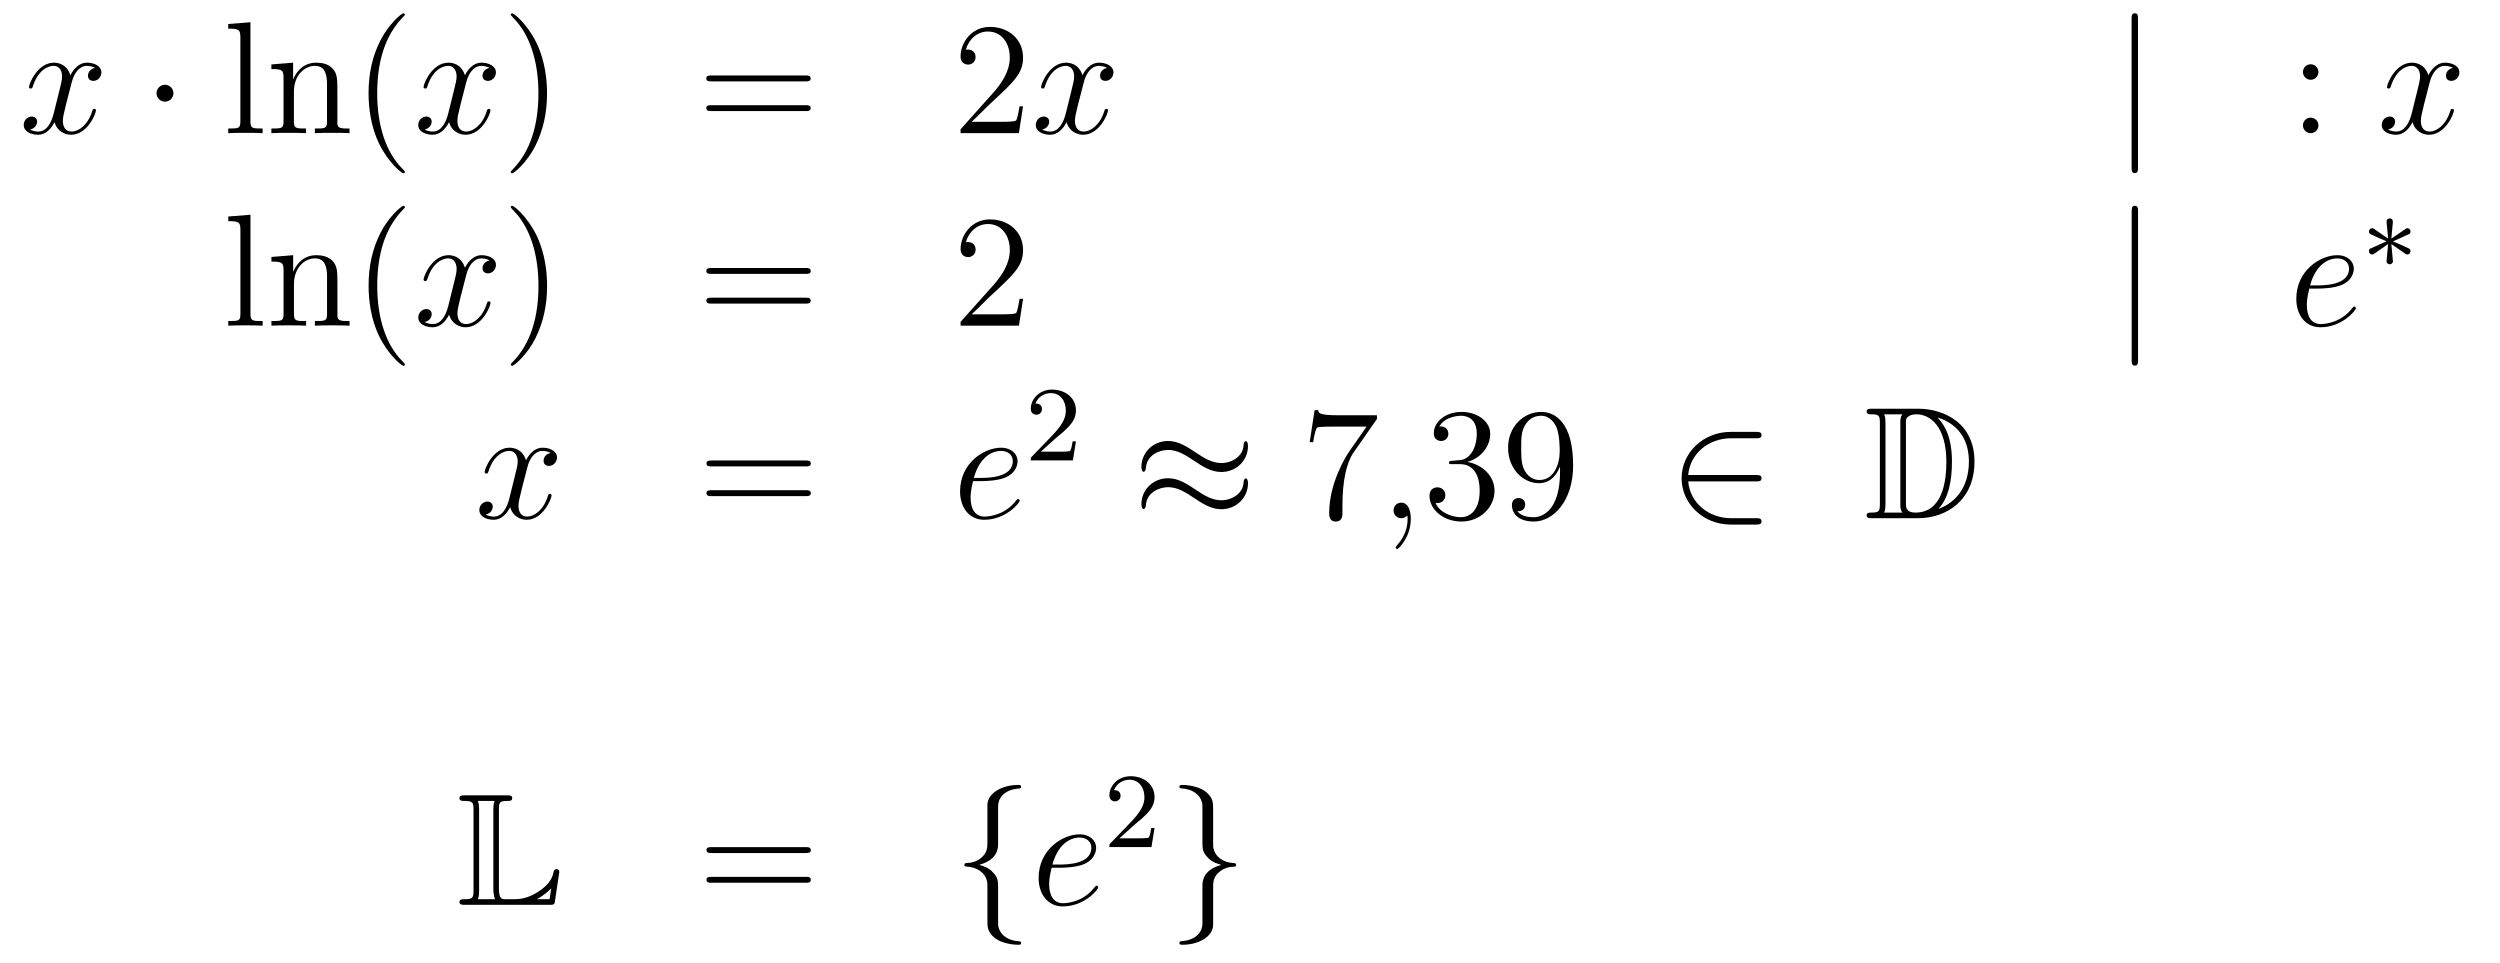 <?xml version='1.0'?>
<!-- This file was generated by dvisvgm 1.14.1 -->
<svg height='72pt' version='1.1' viewBox='0 -72 187 72' width='187pt' xmlns='http://www.w3.org/2000/svg' xmlns:xlink='http://www.w3.org/1999/xlink'>
<g id='page1'>
<g transform='matrix(1 0 0 1 -132 594)'>
<path d='M139.106 -660.917C138.724 -660.846 138.58 -660.559 138.58 -660.332C138.58 -660.045 138.807 -659.949 138.975 -659.949C139.333 -659.949 139.584 -660.26 139.584 -660.582C139.584 -661.085 139.011 -661.312 138.508 -661.312C137.779 -661.312 137.373 -660.594 137.265 -660.367C136.99 -661.264 136.249 -661.312 136.034 -661.312C134.815 -661.312 134.169 -659.746 134.169 -659.483C134.169 -659.435 134.217 -659.375 134.301 -659.375C134.396 -659.375 134.42 -659.447 134.444 -659.495C134.851 -660.822 135.652 -661.073 135.998 -661.073C136.536 -661.073 136.644 -660.571 136.644 -660.284C136.644 -660.021 136.572 -659.746 136.428 -659.172L136.022 -657.534C135.843 -656.817 135.496 -656.16 134.862 -656.16C134.803 -656.16 134.504 -656.16 134.253 -656.315C134.683 -656.399 134.779 -656.757 134.779 -656.901C134.779 -657.14 134.6 -657.283 134.373 -657.283C134.086 -657.283 133.775 -657.032 133.775 -656.65C133.775 -656.148 134.337 -655.92 134.851 -655.92C135.424 -655.92 135.831 -656.375 136.082 -656.865C136.273 -656.16 136.871 -655.92 137.313 -655.92C138.533 -655.92 139.178 -657.487 139.178 -657.749C139.178 -657.809 139.13 -657.857 139.058 -657.857C138.951 -657.857 138.939 -657.797 138.903 -657.702C138.58 -656.65 137.887 -656.16 137.349 -656.16C136.931 -656.16 136.703 -656.47 136.703 -656.96C136.703 -657.223 136.751 -657.415 136.943 -658.204L137.361 -659.829C137.54 -660.547 137.947 -661.073 138.497 -661.073C138.521 -661.073 138.855 -661.073 139.106 -660.917Z' fill-rule='evenodd'/>
<path d='M144.973 -659.028C144.973 -659.375 144.686 -659.662 144.339 -659.662C143.993 -659.662 143.706 -659.375 143.706 -659.028C143.706 -658.682 143.993 -658.395 144.339 -658.395C144.686 -658.395 144.973 -658.682 144.973 -659.028Z' fill-rule='evenodd'/>
<path d='M150.733 -664.336L149.071 -664.205V-663.858C149.885 -663.858 149.98 -663.774 149.98 -663.188V-656.925C149.98 -656.387 149.849 -656.387 149.071 -656.387V-656.04C149.406 -656.064 149.992 -656.064 150.351 -656.064C150.709 -656.064 151.307 -656.064 151.642 -656.04V-656.387C150.877 -656.387 150.733 -656.387 150.733 -656.925V-664.336ZM157.237 -658.945C157.237 -660.057 157.237 -660.391 156.962 -660.774C156.615 -661.24 156.053 -661.312 155.647 -661.312C154.487 -661.312 154.033 -660.32 153.937 -660.081H153.925V-661.312L152.299 -661.18V-660.833C153.112 -660.833 153.208 -660.75 153.208 -660.164V-656.925C153.208 -656.387 153.077 -656.387 152.299 -656.387V-656.04C152.61 -656.064 153.256 -656.064 153.59 -656.064C153.937 -656.064 154.583 -656.064 154.893 -656.04V-656.387C154.128 -656.387 153.985 -656.387 153.985 -656.925V-659.148C153.985 -660.403 154.81 -661.073 155.551 -661.073C156.292 -661.073 156.459 -660.463 156.459 -659.734V-656.925C156.459 -656.387 156.328 -656.387 155.551 -656.387V-656.04C155.862 -656.064 156.507 -656.064 156.842 -656.064C157.189 -656.064 157.834 -656.064 158.145 -656.04V-656.387C157.547 -656.387 157.248 -656.387 157.237 -656.745V-658.945ZM162.282 -653.135C162.282 -653.171 162.282 -653.195 162.079 -653.398C160.883 -654.606 160.214 -656.578 160.214 -659.017C160.214 -661.336 160.776 -663.332 162.162 -664.743C162.282 -664.85 162.282 -664.874 162.282 -664.91C162.282 -664.982 162.222 -665.006 162.174 -665.006C162.019 -665.006 161.039 -664.145 160.453 -662.973C159.843 -661.766 159.568 -660.487 159.568 -659.017C159.568 -657.952 159.736 -656.53 160.357 -655.251C161.063 -653.817 162.043 -653.039 162.174 -653.039C162.222 -653.039 162.282 -653.063 162.282 -653.135Z' fill-rule='evenodd'/>
<path d='M168.617 -660.917C168.234 -660.846 168.091 -660.559 168.091 -660.332C168.091 -660.045 168.318 -659.949 168.485 -659.949C168.844 -659.949 169.095 -660.26 169.095 -660.582C169.095 -661.085 168.521 -661.312 168.019 -661.312C167.29 -661.312 166.883 -660.594 166.776 -660.367C166.501 -661.264 165.759 -661.312 165.545 -661.312C164.325 -661.312 163.68 -659.746 163.68 -659.483C163.68 -659.435 163.727 -659.375 163.811 -659.375C163.907 -659.375 163.931 -659.447 163.955 -659.495C164.361 -660.822 165.162 -661.073 165.509 -661.073C166.047 -661.073 166.154 -660.571 166.154 -660.284C166.154 -660.021 166.082 -659.746 165.939 -659.172L165.533 -657.534C165.353 -656.817 165.007 -656.16 164.373 -656.16C164.313 -656.16 164.015 -656.16 163.763 -656.315C164.194 -656.399 164.289 -656.757 164.289 -656.901C164.289 -657.14 164.11 -657.283 163.883 -657.283C163.596 -657.283 163.285 -657.032 163.285 -656.65C163.285 -656.148 163.847 -655.92 164.361 -655.92C164.935 -655.92 165.341 -656.375 165.592 -656.865C165.784 -656.16 166.381 -655.92 166.824 -655.92C168.043 -655.92 168.688 -657.487 168.688 -657.749C168.688 -657.809 168.64 -657.857 168.569 -657.857C168.461 -657.857 168.449 -657.797 168.414 -657.702C168.091 -656.65 167.397 -656.16 166.86 -656.16C166.441 -656.16 166.214 -656.47 166.214 -656.96C166.214 -657.223 166.262 -657.415 166.453 -658.204L166.871 -659.829C167.051 -660.547 167.457 -661.073 168.007 -661.073C168.031 -661.073 168.366 -661.073 168.617 -660.917Z' fill-rule='evenodd'/>
<path d='M172.919 -659.017C172.919 -659.925 172.8 -661.407 172.13 -662.794C171.425 -664.228 170.445 -665.006 170.313 -665.006C170.265 -665.006 170.206 -664.982 170.206 -664.91C170.206 -664.874 170.206 -664.85 170.409 -664.647C171.604 -663.44 172.274 -661.467 172.274 -659.028C172.274 -656.709 171.712 -654.713 170.325 -653.302C170.206 -653.195 170.206 -653.171 170.206 -653.135C170.206 -653.063 170.265 -653.039 170.313 -653.039C170.468 -653.039 171.449 -653.9 172.035 -655.072C172.644 -656.291 172.919 -657.582 172.919 -659.017Z' fill-rule='evenodd'/>
<path d='M192.256 -659.913C192.422 -659.913 192.638 -659.913 192.638 -660.128C192.638 -660.355 192.436 -660.355 192.256 -660.355H185.215C185.047 -660.355 184.832 -660.355 184.832 -660.14C184.832 -659.913 185.035 -659.913 185.215 -659.913H192.256ZM192.256 -657.69C192.422 -657.69 192.638 -657.69 192.638 -657.905C192.638 -658.132 192.436 -658.132 192.256 -658.132H185.215C185.047 -658.132 184.832 -658.132 184.832 -657.917C184.832 -657.69 185.035 -657.69 185.215 -657.69H192.256Z' fill-rule='evenodd'/>
<path d='M208.524 -658.048H208.261C208.225 -657.845 208.129 -657.187 208.009 -656.996C207.926 -656.889 207.245 -656.889 206.886 -656.889H204.674C204.997 -657.164 205.727 -657.929 206.038 -658.216C207.854 -659.889 208.524 -660.511 208.524 -661.694C208.524 -663.069 207.436 -663.989 206.05 -663.989C204.662 -663.989 203.85 -662.806 203.85 -661.778C203.85 -661.168 204.376 -661.168 204.412 -661.168C204.662 -661.168 204.973 -661.347 204.973 -661.73C204.973 -662.065 204.746 -662.292 204.412 -662.292C204.304 -662.292 204.28 -662.292 204.245 -662.28C204.472 -663.093 205.117 -663.643 205.894 -663.643C206.91 -663.643 207.532 -662.794 207.532 -661.694C207.532 -660.678 206.946 -659.793 206.264 -659.028L203.85 -656.327V-656.04H208.213L208.524 -658.048Z' fill-rule='evenodd'/>
<path d='M214.81 -660.917C214.427 -660.846 214.283 -660.559 214.283 -660.332C214.283 -660.045 214.511 -659.949 214.678 -659.949C215.036 -659.949 215.287 -660.26 215.287 -660.582C215.287 -661.085 214.714 -661.312 214.211 -661.312C213.482 -661.312 213.076 -660.594 212.968 -660.367C212.693 -661.264 211.952 -661.312 211.736 -661.312C210.517 -661.312 209.872 -659.746 209.872 -659.483C209.872 -659.435 209.92 -659.375 210.004 -659.375C210.1 -659.375 210.124 -659.447 210.146 -659.495C210.553 -660.822 211.355 -661.073 211.7 -661.073C212.239 -661.073 212.346 -660.571 212.346 -660.284C212.346 -660.021 212.275 -659.746 212.131 -659.172L211.726 -657.534C211.546 -656.817 211.199 -656.16 210.565 -656.16C210.505 -656.16 210.206 -656.16 209.956 -656.315C210.386 -656.399 210.481 -656.757 210.481 -656.901C210.481 -657.14 210.302 -657.283 210.076 -657.283C209.789 -657.283 209.478 -657.032 209.478 -656.65C209.478 -656.148 210.04 -655.92 210.553 -655.92C211.127 -655.92 211.534 -656.375 211.784 -656.865C211.976 -656.16 212.574 -655.92 213.016 -655.92C214.235 -655.92 214.88 -657.487 214.88 -657.749C214.88 -657.809 214.832 -657.857 214.762 -657.857C214.654 -657.857 214.642 -657.797 214.606 -657.702C214.283 -656.65 213.589 -656.16 213.052 -656.16C212.634 -656.16 212.406 -656.47 212.406 -656.96C212.406 -657.223 212.454 -657.415 212.645 -658.204L213.064 -659.829C213.244 -660.547 213.649 -661.073 214.199 -661.073C214.224 -661.073 214.558 -661.073 214.81 -660.917Z' fill-rule='evenodd'/>
<path d='M291.922 -664.575C291.922 -664.79 291.922 -665.006 291.682 -665.006C291.443 -665.006 291.443 -664.79 291.443 -664.575V-653.482C291.443 -653.267 291.443 -653.052 291.682 -653.052C291.922 -653.052 291.922 -653.267 291.922 -653.482V-664.575Z' fill-rule='evenodd'/>
<path d='M305.419 -660.618C305.419 -660.941 305.144 -661.192 304.846 -661.192C304.499 -661.192 304.26 -660.917 304.26 -660.618C304.26 -660.26 304.559 -660.033 304.834 -660.033C305.156 -660.033 305.419 -660.284 305.419 -660.618ZM305.419 -656.626C305.419 -656.948 305.144 -657.2 304.846 -657.2C304.499 -657.2 304.26 -656.925 304.26 -656.626C304.26 -656.267 304.559 -656.04 304.834 -656.04C305.156 -656.04 305.419 -656.291 305.419 -656.626Z' fill-rule='evenodd'/>
<path d='M315.485 -660.917C315.102 -660.846 314.958 -660.559 314.958 -660.332C314.958 -660.045 315.186 -659.949 315.353 -659.949C315.712 -659.949 315.962 -660.26 315.962 -660.582C315.962 -661.085 315.389 -661.312 314.886 -661.312C314.158 -661.312 313.751 -660.594 313.644 -660.367C313.368 -661.264 312.628 -661.312 312.412 -661.312C311.192 -661.312 310.547 -659.746 310.547 -659.483C310.547 -659.435 310.595 -659.375 310.679 -659.375C310.775 -659.375 310.799 -659.447 310.822 -659.495C311.228 -660.822 312.03 -661.073 312.377 -661.073C312.914 -661.073 313.022 -660.571 313.022 -660.284C313.022 -660.021 312.95 -659.746 312.806 -659.172L312.401 -657.534C312.221 -656.817 311.874 -656.16 311.24 -656.16C311.18 -656.16 310.882 -656.16 310.631 -656.315C311.062 -656.399 311.156 -656.757 311.156 -656.901C311.156 -657.14 310.978 -657.283 310.751 -657.283C310.464 -657.283 310.153 -657.032 310.153 -656.65C310.153 -656.148 310.715 -655.92 311.228 -655.92C311.802 -655.92 312.209 -656.375 312.46 -656.865C312.652 -656.16 313.249 -655.92 313.691 -655.92C314.911 -655.92 315.556 -657.487 315.556 -657.749C315.556 -657.809 315.508 -657.857 315.437 -657.857C315.329 -657.857 315.317 -657.797 315.281 -657.702C314.958 -656.65 314.266 -656.16 313.727 -656.16C313.309 -656.16 313.081 -656.47 313.081 -656.96C313.081 -657.223 313.129 -657.415 313.321 -658.204L313.739 -659.829C313.919 -660.547 314.324 -661.073 314.875 -661.073C314.899 -661.073 315.234 -661.073 315.485 -660.917Z' fill-rule='evenodd'/>
<path d='M150.736 -649.936L149.074 -649.805V-649.458C149.888 -649.458 149.983 -649.374 149.983 -648.788V-642.525C149.983 -641.987 149.852 -641.987 149.074 -641.987V-641.64C149.409 -641.664 149.995 -641.664 150.353 -641.664C150.712 -641.664 151.31 -641.664 151.645 -641.64V-641.987C150.88 -641.987 150.736 -641.987 150.736 -642.525V-649.936ZM157.24 -644.545C157.24 -645.657 157.24 -645.991 156.965 -646.374C156.618 -646.84 156.056 -646.912 155.65 -646.912C154.49 -646.912 154.036 -645.92 153.94 -645.681H153.928V-646.912L152.302 -646.78V-646.433C153.115 -646.433 153.211 -646.35 153.211 -645.764V-642.525C153.211 -641.987 153.08 -641.987 152.302 -641.987V-641.64C152.613 -641.664 153.259 -641.664 153.593 -641.664C153.94 -641.664 154.586 -641.664 154.896 -641.64V-641.987C154.131 -641.987 153.988 -641.987 153.988 -642.525V-644.748C153.988 -646.003 154.813 -646.673 155.554 -646.673S156.462 -646.063 156.462 -645.334V-642.525C156.462 -641.987 156.331 -641.987 155.554 -641.987V-641.64C155.865 -641.664 156.51 -641.664 156.845 -641.664C157.192 -641.664 157.837 -641.664 158.148 -641.64V-641.987C157.55 -641.987 157.251 -641.987 157.24 -642.345V-644.545ZM162.285 -638.735C162.285 -638.771 162.285 -638.795 162.082 -638.998C160.886 -640.206 160.217 -642.178 160.217 -644.617C160.217 -646.936 160.779 -648.932 162.165 -650.343C162.285 -650.45 162.285 -650.474 162.285 -650.51C162.285 -650.582 162.225 -650.606 162.177 -650.606C162.022 -650.606 161.042 -649.745 160.456 -648.573C159.846 -647.366 159.571 -646.087 159.571 -644.617C159.571 -643.552 159.739 -642.13 160.36 -640.851C161.065 -639.417 162.046 -638.639 162.177 -638.639C162.225 -638.639 162.285 -638.663 162.285 -638.735Z' fill-rule='evenodd'/>
<path d='M168.62 -646.517C168.237 -646.446 168.094 -646.159 168.094 -645.932C168.094 -645.645 168.321 -645.549 168.488 -645.549C168.847 -645.549 169.098 -645.86 169.098 -646.182C169.098 -646.685 168.524 -646.912 168.022 -646.912C167.293 -646.912 166.886 -646.194 166.779 -645.967C166.504 -646.864 165.762 -646.912 165.548 -646.912C164.328 -646.912 163.683 -645.346 163.683 -645.083C163.683 -645.035 163.73 -644.975 163.814 -644.975C163.91 -644.975 163.934 -645.047 163.958 -645.095C164.364 -646.422 165.165 -646.673 165.512 -646.673C166.05 -646.673 166.157 -646.171 166.157 -645.884C166.157 -645.621 166.085 -645.346 165.942 -644.772L165.536 -643.134C165.356 -642.417 165.01 -641.76 164.376 -641.76C164.316 -641.76 164.018 -641.76 163.766 -641.915C164.197 -641.999 164.292 -642.357 164.292 -642.501C164.292 -642.74 164.113 -642.883 163.886 -642.883C163.599 -642.883 163.288 -642.632 163.288 -642.25C163.288 -641.748 163.85 -641.52 164.364 -641.52C164.938 -641.52 165.344 -641.975 165.595 -642.465C165.787 -641.76 166.384 -641.52 166.827 -641.52C168.046 -641.52 168.691 -643.087 168.691 -643.349C168.691 -643.409 168.643 -643.457 168.572 -643.457C168.464 -643.457 168.452 -643.397 168.417 -643.302C168.094 -642.25 167.4 -641.76 166.863 -641.76C166.444 -641.76 166.217 -642.07 166.217 -642.56C166.217 -642.823 166.265 -643.015 166.456 -643.804L166.874 -645.429C167.054 -646.147 167.46 -646.673 168.01 -646.673C168.034 -646.673 168.369 -646.673 168.62 -646.517Z' fill-rule='evenodd'/>
<path d='M172.922 -644.617C172.922 -645.525 172.803 -647.007 172.133 -648.394C171.428 -649.828 170.448 -650.606 170.316 -650.606C170.268 -650.606 170.209 -650.582 170.209 -650.51C170.209 -650.474 170.209 -650.45 170.412 -650.247C171.607 -649.04 172.277 -647.067 172.277 -644.628C172.277 -642.309 171.715 -640.313 170.328 -638.902C170.209 -638.795 170.209 -638.771 170.209 -638.735C170.209 -638.663 170.268 -638.639 170.316 -638.639C170.471 -638.639 171.452 -639.5 172.038 -640.672C172.647 -641.891 172.922 -643.182 172.922 -644.617Z' fill-rule='evenodd'/>
<path d='M192.259 -645.513C192.426 -645.513 192.641 -645.513 192.641 -645.728C192.641 -645.955 192.438 -645.955 192.259 -645.955H185.218C185.05 -645.955 184.835 -645.955 184.835 -645.74C184.835 -645.513 185.038 -645.513 185.218 -645.513H192.259ZM192.259 -643.29C192.426 -643.29 192.641 -643.29 192.641 -643.505C192.641 -643.732 192.438 -643.732 192.259 -643.732H185.218C185.05 -643.732 184.835 -643.732 184.835 -643.517C184.835 -643.29 185.038 -643.29 185.218 -643.29H192.259Z' fill-rule='evenodd'/>
<path d='M208.526 -643.648H208.264C208.228 -643.445 208.132 -642.787 208.013 -642.596C207.929 -642.489 207.247 -642.489 206.89 -642.489H204.678C205.001 -642.764 205.729 -643.529 206.04 -643.816C207.857 -645.489 208.526 -646.111 208.526 -647.294C208.526 -648.669 207.439 -649.589 206.052 -649.589C204.666 -649.589 203.852 -648.406 203.852 -647.378C203.852 -646.768 204.379 -646.768 204.414 -646.768C204.666 -646.768 204.977 -646.947 204.977 -647.33C204.977 -647.665 204.749 -647.892 204.414 -647.892C204.307 -647.892 204.283 -647.892 204.247 -647.88C204.474 -648.693 205.12 -649.243 205.897 -649.243C206.912 -649.243 207.534 -648.394 207.534 -647.294C207.534 -646.278 206.948 -645.393 206.268 -644.628L203.852 -641.927V-641.64H208.216L208.526 -643.648Z' fill-rule='evenodd'/>
<path d='M291.926 -650.175C291.926 -650.39 291.926 -650.606 291.688 -650.606C291.449 -650.606 291.449 -650.39 291.449 -650.175V-639.082C291.449 -638.867 291.449 -638.652 291.688 -638.652C291.926 -638.652 291.926 -638.867 291.926 -639.082V-650.175Z' fill-rule='evenodd'/>
<path d='M305.365 -644.413C305.688 -644.413 306.5 -644.437 307.074 -644.652C307.982 -644.999 308.066 -645.693 308.066 -645.907C308.066 -646.433 307.613 -646.912 306.823 -646.912C305.568 -646.912 303.763 -645.776 303.763 -643.648C303.763 -642.393 304.481 -641.52 305.568 -641.52C307.194 -641.52 308.222 -642.787 308.222 -642.943C308.222 -643.015 308.15 -643.074 308.102 -643.074C308.066 -643.074 308.054 -643.062 307.948 -642.955C307.182 -641.939 306.047 -641.76 305.592 -641.76C304.91 -641.76 304.552 -642.297 304.552 -643.182C304.552 -643.349 304.552 -643.648 304.732 -644.413H305.365ZM304.792 -644.652C305.305 -646.493 306.44 -646.673 306.823 -646.673C307.349 -646.673 307.708 -646.362 307.708 -645.907C307.708 -644.652 305.795 -644.652 305.293 -644.652H304.792Z' fill-rule='evenodd'/>
<path d='M311.93 -647.012C312.002 -646.964 312.026 -646.964 312.066 -646.964C312.193 -646.964 312.305 -647.067 312.305 -647.211C312.305 -647.362 312.226 -647.394 312.107 -647.45C311.573 -647.697 311.381 -647.785 310.991 -647.944L311.923 -648.367C311.987 -648.39 312.138 -648.462 312.202 -648.486C312.282 -648.534 312.305 -648.613 312.305 -648.685C312.305 -648.781 312.258 -648.932 312.018 -648.932L310.871 -648.151L310.982 -649.331C310.999 -649.466 310.982 -649.665 310.752 -649.665C310.608 -649.665 310.496 -649.546 310.52 -649.434V-649.338L310.632 -648.151L309.572 -648.884C309.5 -648.932 309.476 -648.932 309.437 -648.932C309.31 -648.932 309.198 -648.829 309.198 -648.685C309.198 -648.534 309.277 -648.502 309.397 -648.446C309.931 -648.199 310.122 -648.112 310.512 -647.952L309.581 -647.53C309.516 -647.506 309.365 -647.434 309.301 -647.41C309.222 -647.362 309.198 -647.283 309.198 -647.211C309.198 -647.067 309.31 -646.964 309.437 -646.964C309.5 -646.964 309.516 -646.964 309.715 -647.107L310.632 -647.745L310.512 -646.462C310.512 -646.302 310.648 -646.231 310.752 -646.231C310.855 -646.231 310.991 -646.302 310.991 -646.462C310.991 -646.542 310.958 -646.797 310.951 -646.892C310.919 -647.163 310.895 -647.466 310.871 -647.745L311.93 -647.012Z' fill-rule='evenodd'/>
<path d='M173.186 -632.117C172.804 -632.046 172.66 -631.759 172.66 -631.532C172.66 -631.245 172.887 -631.149 173.055 -631.149C173.413 -631.149 173.664 -631.46 173.664 -631.782C173.664 -632.285 173.091 -632.512 172.588 -632.512C171.859 -632.512 171.453 -631.794 171.345 -631.567C171.07 -632.464 170.329 -632.512 170.114 -632.512C168.895 -632.512 168.249 -630.946 168.249 -630.683C168.249 -630.635 168.297 -630.575 168.381 -630.575C168.476 -630.575 168.5 -630.647 168.524 -630.695C168.931 -632.022 169.732 -632.273 170.078 -632.273C170.616 -632.273 170.724 -631.771 170.724 -631.484C170.724 -631.221 170.652 -630.946 170.508 -630.372L170.102 -628.734C169.923 -628.017 169.576 -627.36 168.942 -627.36C168.883 -627.36 168.584 -627.36 168.333 -627.515C168.763 -627.599 168.859 -627.957 168.859 -628.101C168.859 -628.34 168.68 -628.483 168.453 -628.483C168.166 -628.483 167.855 -628.232 167.855 -627.85C167.855 -627.348 168.417 -627.12 168.931 -627.12C169.504 -627.12 169.911 -627.575 170.162 -628.065C170.353 -627.36 170.951 -627.12 171.393 -627.12C172.613 -627.12 173.258 -628.687 173.258 -628.949C173.258 -629.009 173.21 -629.057 173.138 -629.057C173.031 -629.057 173.019 -628.997 172.983 -628.902C172.66 -627.85 171.967 -627.36 171.429 -627.36C171.011 -627.36 170.783 -627.67 170.783 -628.16C170.783 -628.423 170.831 -628.615 171.023 -629.404L171.441 -631.029C171.62 -631.747 172.027 -632.273 172.577 -632.273C172.601 -632.273 172.935 -632.273 173.186 -632.117Z' fill-rule='evenodd'/>
<path d='M192.266 -631.113C192.434 -631.113 192.649 -631.113 192.649 -631.328C192.649 -631.555 192.446 -631.555 192.266 -631.555H185.226C185.058 -631.555 184.843 -631.555 184.843 -631.34C184.843 -631.113 185.046 -631.113 185.226 -631.113H192.266ZM192.266 -628.89C192.434 -628.89 192.649 -628.89 192.649 -629.105C192.649 -629.332 192.446 -629.332 192.266 -629.332H185.226C185.058 -629.332 184.843 -629.332 184.843 -629.117C184.843 -628.89 185.046 -628.89 185.226 -628.89H192.266Z' fill-rule='evenodd'/>
<path d='M205.415 -630.013C205.738 -630.013 206.55 -630.037 207.124 -630.252C208.033 -630.599 208.116 -631.293 208.116 -631.507C208.116 -632.033 207.662 -632.512 206.873 -632.512C205.618 -632.512 203.813 -631.376 203.813 -629.248C203.813 -627.993 204.53 -627.12 205.618 -627.12C207.244 -627.12 208.272 -628.387 208.272 -628.543C208.272 -628.615 208.2 -628.674 208.152 -628.674C208.116 -628.674 208.104 -628.662 207.997 -628.555C207.232 -627.539 206.096 -627.36 205.642 -627.36C204.96 -627.36 204.601 -627.897 204.601 -628.782C204.601 -628.949 204.601 -629.248 204.781 -630.013H205.415ZM204.841 -630.252C205.355 -632.093 206.49 -632.273 206.873 -632.273C207.398 -632.273 207.757 -631.962 207.757 -631.507C207.757 -630.252 205.844 -630.252 205.343 -630.252H204.841Z' fill-rule='evenodd'/>
<path d='M210.928 -633.186C211.055 -633.305 211.39 -633.568 211.517 -633.68C212.011 -634.134 212.48 -634.572 212.48 -635.297C212.48 -636.245 211.684 -636.859 210.688 -636.859C209.732 -636.859 209.102 -636.134 209.102 -635.425C209.102 -635.034 209.413 -634.978 209.525 -634.978C209.692 -634.978 209.939 -635.098 209.939 -635.401C209.939 -635.815 209.54 -635.815 209.446 -635.815C209.676 -636.397 210.21 -636.596 210.6 -636.596C211.342 -636.596 211.724 -635.967 211.724 -635.297C211.724 -634.468 211.142 -633.863 210.202 -632.899L209.198 -631.863C209.102 -631.775 209.102 -631.759 209.102 -631.56H212.25L212.48 -632.986H212.233C212.21 -632.827 212.147 -632.428 212.051 -632.277C212.003 -632.213 211.397 -632.213 211.27 -632.213H209.851L210.928 -633.186Z' fill-rule='evenodd'/>
<path d='M225.35 -632.643C225.35 -632.894 225.268 -633.002 225.184 -633.002C225.136 -633.002 225.028 -632.954 225.017 -632.679C224.969 -631.854 224.131 -631.364 223.355 -631.364C222.661 -631.364 222.064 -631.735 221.442 -632.153C220.796 -632.583 220.151 -633.014 219.373 -633.014C218.262 -633.014 217.378 -632.165 217.378 -631.065C217.378 -630.802 217.474 -630.707 217.544 -630.707C217.664 -630.707 217.712 -630.934 217.712 -630.982C217.772 -631.986 218.752 -632.344 219.373 -632.344C220.067 -632.344 220.666 -631.974 221.286 -631.555C221.932 -631.125 222.577 -630.695 223.355 -630.695C224.466 -630.695 225.35 -631.543 225.35 -632.643ZM225.35 -629.846C225.35 -630.193 225.208 -630.217 225.184 -630.217C225.136 -630.217 225.028 -630.157 225.017 -629.894C224.969 -629.069 224.131 -628.579 223.355 -628.579C222.661 -628.579 222.064 -628.949 221.442 -629.368C220.796 -629.798 220.151 -630.228 219.373 -630.228C218.262 -630.228 217.378 -629.38 217.378 -628.28C217.378 -628.017 217.474 -627.921 217.544 -627.921C217.664 -627.921 217.712 -628.148 217.712 -628.196C217.772 -629.2 218.752 -629.559 219.373 -629.559C220.067 -629.559 220.666 -629.188 221.286 -628.77C221.932 -628.34 222.577 -627.909 223.355 -627.909C224.49 -627.909 225.35 -628.794 225.35 -629.846Z' fill-rule='evenodd'/>
<path d='M234.996 -634.663V-634.938H232.116C230.669 -634.938 230.645 -635.094 230.597 -635.321H230.334L229.964 -632.93H230.227C230.263 -633.145 230.37 -633.887 230.526 -634.018C230.622 -634.09 231.518 -634.09 231.685 -634.09H234.22L232.952 -632.273C232.63 -631.807 231.422 -629.846 231.422 -627.599C231.422 -627.467 231.422 -626.989 231.912 -626.989C232.415 -626.989 232.415 -627.455 232.415 -627.611V-628.208C232.415 -629.989 232.702 -631.376 233.263 -632.177L234.996 -634.663Z' fill-rule='evenodd'/>
<path d='M237.528 -627.192C237.528 -627.886 237.301 -628.4 236.81 -628.4C236.429 -628.4 236.237 -628.089 236.237 -627.826C236.237 -627.563 236.417 -627.24 236.822 -627.24C236.978 -627.24 237.109 -627.288 237.217 -627.395C237.241 -627.419 237.253 -627.419 237.265 -627.419C237.289 -627.419 237.289 -627.252 237.289 -627.192C237.289 -626.798 237.217 -626.021 236.524 -625.244C236.393 -625.1 236.393 -625.076 236.393 -625.053C236.393 -624.993 236.453 -624.933 236.512 -624.933C236.608 -624.933 237.528 -625.818 237.528 -627.192Z' fill-rule='evenodd'/>
<path d='M240.635 -631.532C240.432 -631.52 240.384 -631.507 240.384 -631.4C240.384 -631.281 240.444 -631.281 240.659 -631.281H241.208C242.225 -631.281 242.68 -630.444 242.68 -629.296C242.68 -627.73 241.866 -627.312 241.28 -627.312C240.707 -627.312 239.726 -627.587 239.38 -628.376C239.762 -628.316 240.109 -628.531 240.109 -628.961C240.109 -629.308 239.858 -629.547 239.524 -629.547C239.237 -629.547 238.926 -629.38 238.926 -628.926C238.926 -627.862 239.989 -626.989 241.316 -626.989C242.738 -626.989 243.791 -628.077 243.791 -629.284C243.791 -630.384 242.906 -631.245 241.758 -631.448C242.798 -631.747 243.468 -632.619 243.468 -633.552C243.468 -634.496 242.488 -635.189 241.328 -635.189C240.133 -635.189 239.249 -634.46 239.249 -633.588C239.249 -633.109 239.618 -633.014 239.798 -633.014C240.049 -633.014 240.336 -633.193 240.336 -633.552C240.336 -633.934 240.049 -634.102 239.786 -634.102C239.714 -634.102 239.69 -634.102 239.654 -634.09C240.109 -634.902 241.232 -634.902 241.292 -634.902C241.687 -634.902 242.464 -634.723 242.464 -633.552C242.464 -633.325 242.429 -632.655 242.082 -632.141C241.723 -631.615 241.316 -631.579 240.994 -631.567L240.635 -631.532ZM248.69 -630.719C248.69 -627.897 247.435 -627.312 246.718 -627.312C246.431 -627.312 245.797 -627.348 245.498 -627.766H245.57C245.654 -627.742 246.084 -627.814 246.084 -628.256C246.084 -628.519 245.905 -628.746 245.594 -628.746C245.284 -628.746 245.093 -628.543 245.093 -628.232C245.093 -627.491 245.69 -626.989 246.73 -626.989C248.225 -626.989 249.671 -628.579 249.671 -631.173C249.671 -634.388 248.332 -635.189 247.28 -635.189C245.965 -635.189 244.805 -634.09 244.805 -632.512C244.805 -630.934 245.917 -629.858 247.112 -629.858C247.997 -629.858 248.452 -630.503 248.69 -631.113V-630.719ZM247.16 -630.097C246.407 -630.097 246.084 -630.707 245.977 -630.934C245.785 -631.388 245.785 -631.962 245.785 -632.5C245.785 -633.169 245.785 -633.743 246.097 -634.233C246.312 -634.556 246.635 -634.902 247.28 -634.902C247.961 -634.902 248.308 -634.305 248.428 -634.03C248.666 -633.444 248.666 -632.428 248.666 -632.249C248.666 -631.245 248.213 -630.097 247.16 -630.097Z' fill-rule='evenodd'/>
<path d='M263.345 -629.989C263.548 -629.989 263.762 -629.989 263.762 -630.228C263.762 -630.468 263.548 -630.468 263.345 -630.468H258.276C258.419 -632.069 259.794 -633.217 261.479 -633.217H263.345C263.548 -633.217 263.762 -633.217 263.762 -633.456C263.762 -633.695 263.548 -633.695 263.345 -633.695H261.456C259.411 -633.695 257.785 -632.141 257.785 -630.228C257.785 -628.316 259.411 -626.762 261.456 -626.762H263.345C263.548 -626.762 263.762 -626.762 263.762 -627.001C263.762 -627.24 263.548 -627.24 263.345 -627.24H261.479C259.794 -627.24 258.419 -628.387 258.276 -629.989H263.345Z' fill-rule='evenodd'/>
<path d='M272.029 -635.428C271.813 -635.428 271.622 -635.428 271.622 -635.213C271.622 -635.01 271.849 -635.01 271.945 -635.01C272.567 -635.01 272.615 -634.914 272.615 -634.329V-628.34C272.615 -627.754 272.567 -627.658 271.957 -627.658C271.838 -627.658 271.622 -627.658 271.622 -627.455C271.622 -627.24 271.813 -627.24 272.029 -627.24H275.472C277.564 -627.24 279.691 -628.543 279.691 -631.484C279.691 -634.341 277.421 -635.428 275.484 -635.428H272.029ZM276.942 -634.771C278.652 -634.221 279.274 -632.906 279.274 -631.484C279.274 -629.452 278.173 -628.352 276.99 -627.933C277.766 -628.746 278.006 -630.073 278.006 -631.46C278.006 -633.181 277.54 -634.126 276.93 -634.771H276.942ZM272.938 -627.658C273.034 -627.873 273.034 -628.16 273.034 -628.316V-634.353C273.034 -634.508 273.034 -634.795 272.938 -635.01H274.301C274.145 -634.831 274.145 -634.568 274.145 -634.401V-628.268C274.145 -628.089 274.145 -627.85 274.301 -627.658H272.938ZM274.564 -634.365C274.564 -634.627 274.564 -634.735 274.778 -634.867C274.886 -634.95 275.101 -635.01 275.352 -635.01C276.356 -635.01 277.588 -634.126 277.588 -631.46C277.588 -629.942 277.277 -627.658 275.268 -627.658C274.564 -627.658 274.564 -628.077 274.564 -628.304V-634.365Z' fill-rule='evenodd'/>
<path d='M169.32 -605.409C169.32 -605.994 169.356 -606.09 169.977 -606.09C170.109 -606.09 170.312 -606.09 170.312 -606.293C170.312 -606.508 170.133 -606.508 169.918 -606.508H166.774C166.559 -606.508 166.368 -606.508 166.368 -606.293C166.368 -606.09 166.594 -606.09 166.69 -606.09C167.372 -606.09 167.419 -605.994 167.419 -605.409V-599.419C167.419 -598.858 167.383 -598.739 166.75 -598.739C166.571 -598.739 166.368 -598.739 166.368 -598.535C166.368 -598.32 166.559 -598.32 166.774 -598.32H173.109C173.337 -598.32 173.444 -598.32 173.492 -598.475C173.504 -598.511 173.839 -600.735 173.839 -600.783C173.839 -600.914 173.731 -600.998 173.635 -600.998S173.444 -600.926 173.42 -600.83C173.348 -600.484 173.217 -599.898 172.225 -599.276C171.46 -598.787 170.85 -598.739 170.456 -598.739H169.834C169.547 -598.739 169.32 -598.739 169.32 -599.539V-605.409ZM167.838 -605.433C167.838 -605.576 167.838 -605.875 167.742 -606.09H168.997C168.902 -605.875 168.902 -605.588 168.902 -605.433V-599.515C168.902 -599.084 168.985 -598.846 169.033 -598.739H167.742C167.838 -598.954 167.838 -599.252 167.838 -599.396V-605.433ZM173.109 -598.739H172.177V-598.751C172.715 -599.05 173.026 -599.348 173.229 -599.551L173.109 -598.739Z' fill-rule='evenodd'/>
<path d='M192.268 -602.193C192.434 -602.193 192.649 -602.193 192.649 -602.408C192.649 -602.635 192.446 -602.635 192.268 -602.635H185.226C185.059 -602.635 184.844 -602.635 184.844 -602.42C184.844 -602.193 185.047 -602.193 185.226 -602.193H192.268ZM192.268 -599.97C192.434 -599.97 192.649 -599.97 192.649 -600.185C192.649 -600.412 192.446 -600.412 192.268 -600.412H185.226C185.059 -600.412 184.844 -600.412 184.844 -600.197C184.844 -599.97 185.047 -599.97 185.226 -599.97H192.268Z' fill-rule='evenodd'/>
<path d='M206.658 -605.696C206.658 -606.174 206.969 -606.939 208.272 -607.023C208.332 -607.034 208.38 -607.082 208.38 -607.154C208.38 -607.286 208.284 -607.286 208.152 -607.286C206.957 -607.286 205.87 -606.676 205.858 -605.791V-603.066C205.858 -602.6 205.858 -602.217 205.379 -601.822C204.961 -601.476 204.506 -601.452 204.244 -601.44C204.184 -601.428 204.136 -601.38 204.136 -601.308C204.136 -601.189 204.208 -601.189 204.328 -601.177C205.116 -601.129 205.69 -600.699 205.822 -600.113C205.858 -599.982 205.858 -599.958 205.858 -599.527V-597.161C205.858 -596.658 205.858 -596.276 206.431 -595.822C206.897 -595.463 207.686 -595.332 208.152 -595.332C208.284 -595.332 208.38 -595.332 208.38 -595.463C208.38 -595.583 208.308 -595.583 208.188 -595.595C207.436 -595.642 206.85 -596.024 206.694 -596.634C206.658 -596.742 206.658 -596.766 206.658 -597.197V-599.706C206.658 -600.257 206.563 -600.46 206.18 -600.842C205.928 -601.093 205.583 -601.213 205.248 -601.308C206.228 -601.583 206.658 -602.133 206.658 -602.827V-605.696Z' fill-rule='evenodd'/>
<path d='M211.291 -601.093C211.614 -601.093 212.426 -601.117 213 -601.332C213.91 -601.679 213.992 -602.373 213.992 -602.587C213.992 -603.113 213.539 -603.592 212.749 -603.592C211.494 -603.592 209.689 -602.456 209.689 -600.328C209.689 -599.074 210.407 -598.2 211.494 -598.2C213.12 -598.2 214.148 -599.467 214.148 -599.623C214.148 -599.695 214.076 -599.754 214.028 -599.754C213.992 -599.754 213.98 -599.742 213.874 -599.635C213.108 -598.619 211.973 -598.44 211.518 -598.44C210.836 -598.44 210.478 -598.978 210.478 -599.862C210.478 -600.029 210.478 -600.328 210.658 -601.093H211.291ZM210.718 -601.332C211.231 -603.173 212.366 -603.353 212.749 -603.353C213.275 -603.353 213.634 -603.042 213.634 -602.587C213.634 -601.332 211.721 -601.332 211.219 -601.332H210.718Z' fill-rule='evenodd'/>
<path d='M216.808 -604.266C216.935 -604.385 217.27 -604.648 217.397 -604.76C217.891 -605.214 218.36 -605.652 218.36 -606.377C218.36 -607.325 217.564 -607.939 216.568 -607.939C215.612 -607.939 214.982 -607.214 214.982 -606.505C214.982 -606.114 215.293 -606.058 215.405 -606.058C215.572 -606.058 215.819 -606.178 215.819 -606.481C215.819 -606.895 215.42 -606.895 215.326 -606.895C215.556 -607.477 216.09 -607.676 216.48 -607.676C217.222 -607.676 217.604 -607.047 217.604 -606.377C217.604 -605.548 217.022 -604.943 216.082 -603.979L215.078 -602.943C214.982 -602.855 214.982 -602.839 214.982 -602.64H218.13L218.36 -604.066H218.113C218.09 -603.907 218.027 -603.508 217.931 -603.357C217.883 -603.293 217.277 -603.293 217.15 -603.293H215.731L216.808 -604.266Z' fill-rule='evenodd'/>
<path d='M221.942 -596.921C221.942 -596.443 221.632 -595.678 220.328 -595.595C220.268 -595.583 220.22 -595.535 220.22 -595.463C220.22 -595.332 220.352 -595.332 220.459 -595.332C221.62 -595.332 222.731 -595.918 222.743 -596.826V-599.551C222.743 -600.018 222.743 -600.4 223.222 -600.794C223.639 -601.141 224.094 -601.165 224.357 -601.177C224.417 -601.189 224.465 -601.237 224.465 -601.308C224.465 -601.428 224.393 -601.428 224.273 -601.44C223.484 -601.488 222.911 -601.918 222.779 -602.504C222.743 -602.635 222.743 -602.659 222.743 -603.09V-605.457C222.743 -605.959 222.743 -606.341 222.169 -606.795C221.69 -607.166 220.866 -607.286 220.459 -607.286C220.352 -607.286 220.22 -607.286 220.22 -607.154C220.22 -607.034 220.292 -607.034 220.412 -607.023C221.165 -606.975 221.75 -606.592 221.906 -605.982C221.942 -605.875 221.942 -605.851 221.942 -605.421V-602.91C221.942 -602.361 222.038 -602.157 222.42 -601.775C222.671 -601.524 223.018 -601.404 223.352 -601.308C222.372 -601.033 221.942 -600.484 221.942 -599.79V-596.921Z' fill-rule='evenodd'/>
</g>
</g>
</svg>
